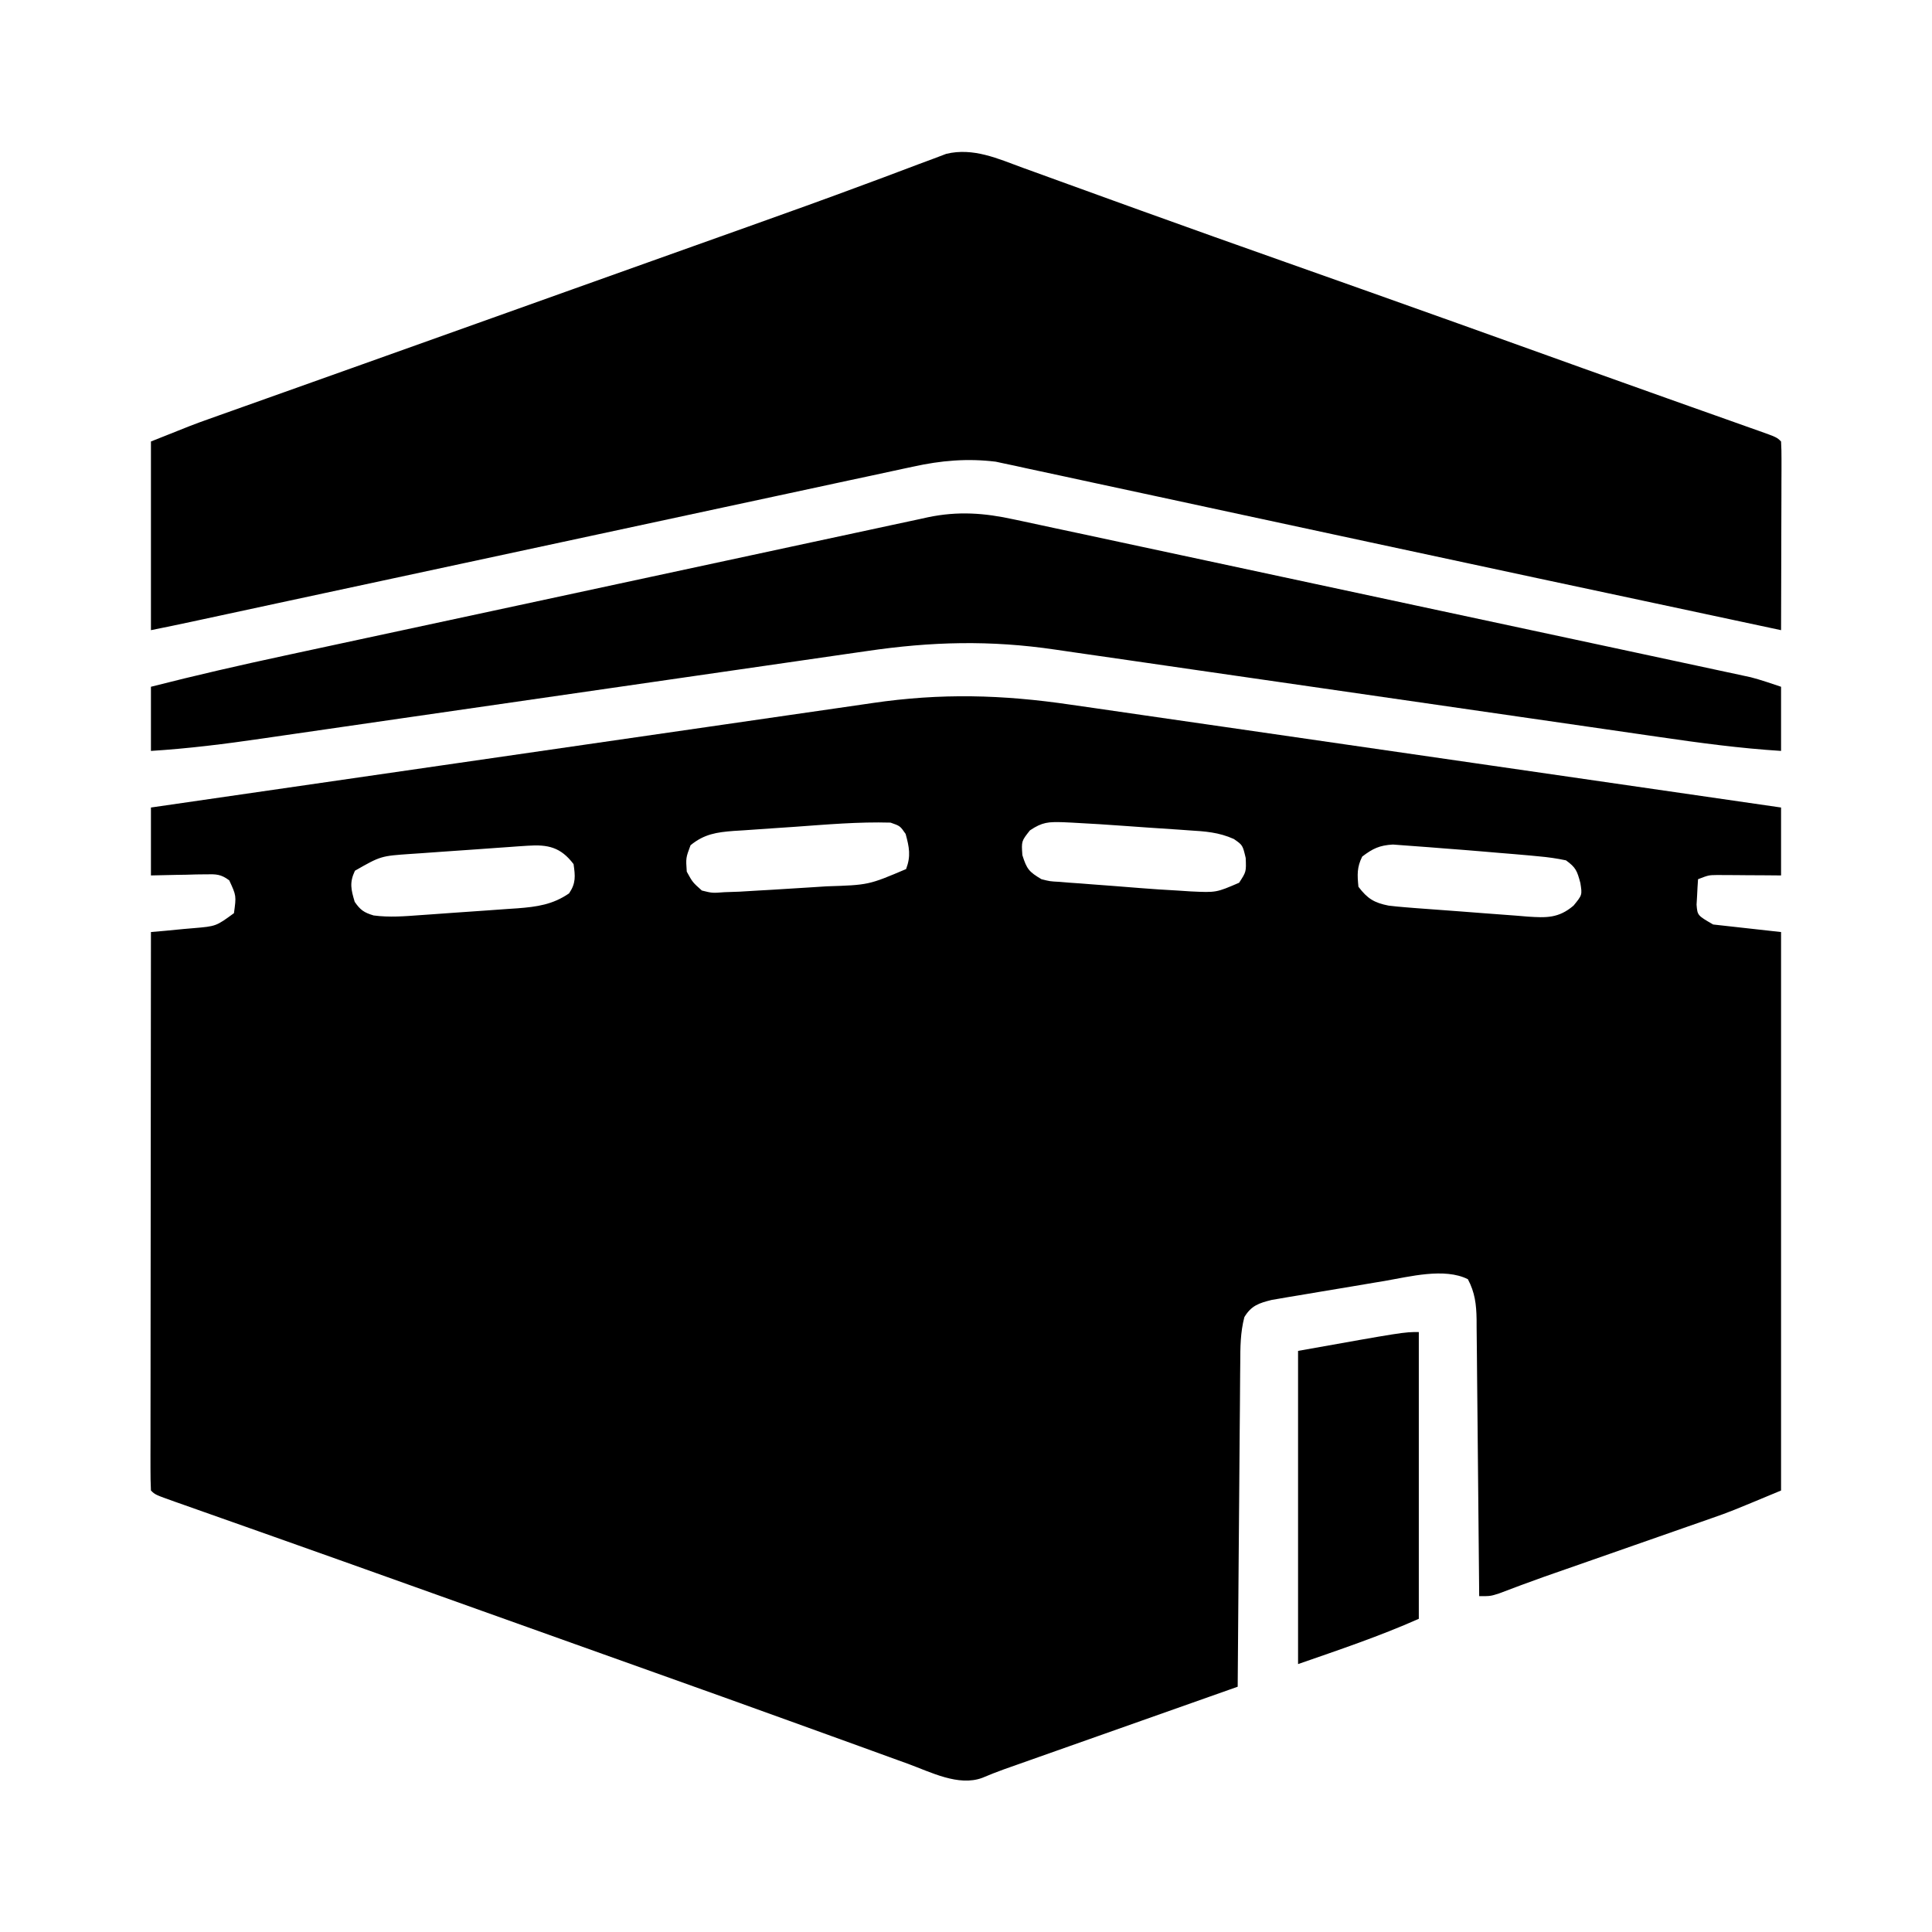 <?xml version="1.0" encoding="UTF-8"?>
<svg version="1.1" xmlns="http://www.w3.org/2000/svg" width="512" height="512">
<path d="M0 0 C2.061 0.296 4.122 0.592 6.183 0.887 C11.74 1.684 17.294 2.493 22.848 3.304 C28.667 4.152 34.488 4.989 40.309 5.826 C51.313 7.412 62.316 9.008 73.318 10.608 C85.852 12.429 98.387 14.239 110.922 16.049 C136.691 19.769 162.459 23.503 188.225 27.246 C188.225 33.186 188.225 39.126 188.225 45.246 C186.888 45.234 185.552 45.223 184.174 45.211 C182.42 45.202 180.667 45.192 178.913 45.184 C177.591 45.171 177.591 45.171 176.243 45.158 C175.395 45.155 174.548 45.152 173.674 45.148 C172.894 45.143 172.114 45.138 171.31 45.133 C169.029 45.165 169.029 45.165 166.225 46.246 C166.117 47.682 166.039 49.12 165.975 50.559 C165.929 51.359 165.882 52.16 165.834 52.984 C166.061 55.838 166.061 55.838 170.225 58.246 C176.165 58.906 182.105 59.566 188.225 60.246 C188.225 109.086 188.225 157.926 188.225 208.246 C174.726 213.871 174.726 213.871 170.08 215.494 C169.036 215.861 167.991 216.229 166.915 216.607 C165.287 217.173 165.287 217.173 163.627 217.75 C162.472 218.155 161.316 218.56 160.126 218.978 C156.473 220.258 152.818 221.533 149.163 222.809 C145.504 224.088 141.846 225.369 138.189 226.65 C135.925 227.443 133.661 228.234 131.397 229.024 C130.355 229.388 129.314 229.752 128.24 230.127 C127.241 230.476 126.241 230.826 125.21 231.185 C121.283 232.581 117.382 234.045 113.486 235.525 C111.225 236.246 111.225 236.246 108.225 236.246 C108.217 235.267 108.209 234.289 108.201 233.281 C108.123 224.055 108.035 214.83 107.938 205.604 C107.888 200.861 107.841 196.119 107.803 191.376 C107.766 186.798 107.72 182.22 107.667 177.643 C107.649 175.897 107.633 174.151 107.622 172.405 C107.605 169.959 107.576 167.512 107.544 165.066 C107.541 163.985 107.541 163.985 107.537 162.882 C107.472 158.927 107.098 155.762 105.225 152.246 C99.022 149.144 89.768 151.579 83.202 152.707 C82.293 152.858 81.384 153.008 80.448 153.163 C78.547 153.481 76.646 153.802 74.746 154.127 C71.838 154.623 68.929 155.103 66.018 155.582 C64.162 155.894 62.307 156.206 60.452 156.52 C59.585 156.662 58.718 156.805 57.825 156.952 C57.017 157.092 56.209 157.232 55.376 157.376 C54.669 157.496 53.962 157.616 53.233 157.74 C49.865 158.589 47.839 159.225 45.995 162.291 C44.925 166.397 44.917 170.306 44.906 174.534 C44.896 175.462 44.886 176.389 44.876 177.344 C44.845 180.402 44.828 183.458 44.811 186.516 C44.792 188.638 44.773 190.761 44.752 192.884 C44.701 198.465 44.661 204.046 44.624 209.628 C44.584 215.326 44.533 221.023 44.483 226.721 C44.386 237.896 44.302 249.071 44.225 260.246 C43.02 260.672 43.02 260.672 41.791 261.106 C34.213 263.782 26.636 266.46 19.059 269.139 C15.164 270.516 11.269 271.893 7.373 273.269 C3.612 274.597 -0.148 275.926 -3.909 277.256 C-5.342 277.763 -6.775 278.269 -8.209 278.775 C-10.22 279.485 -12.23 280.196 -14.24 280.908 C-15.384 281.312 -16.528 281.716 -17.706 282.132 C-19.651 282.838 -21.582 283.59 -23.485 284.402 C-29.768 286.719 -37.131 282.88 -43.083 280.695 C-44.603 280.147 -44.603 280.147 -46.154 279.587 C-49.509 278.376 -52.861 277.154 -56.212 275.934 C-58.59 275.073 -60.968 274.214 -63.346 273.355 C-67.062 272.013 -70.778 270.671 -74.492 269.326 C-86.357 265.029 -98.239 260.781 -110.125 256.543 C-114.785 254.882 -119.444 253.218 -124.103 251.555 C-126.452 250.716 -128.8 249.878 -131.149 249.04 C-139.491 246.062 -147.832 243.082 -156.173 240.102 C-159.756 238.821 -163.339 237.541 -166.921 236.261 C-169.268 235.423 -171.614 234.585 -173.96 233.746 C-186.387 229.304 -198.818 224.872 -211.259 220.469 C-213.385 219.716 -215.51 218.963 -217.635 218.21 C-221.602 216.805 -225.569 215.404 -229.537 214.005 C-231.292 213.384 -233.047 212.762 -234.802 212.141 C-236.004 211.719 -236.004 211.719 -237.23 211.288 C-242.661 209.36 -242.661 209.36 -243.775 208.246 C-243.871 206.335 -243.897 204.421 -243.895 202.507 C-243.897 201.261 -243.898 200.014 -243.899 198.729 C-243.896 197.335 -243.892 195.941 -243.888 194.547 C-243.888 193.088 -243.888 191.63 -243.889 190.172 C-243.889 186.201 -243.883 182.23 -243.876 178.259 C-243.87 174.114 -243.869 169.968 -243.868 165.823 C-243.865 157.968 -243.857 150.113 -243.847 142.257 C-243.836 133.317 -243.83 124.376 -243.825 115.436 C-243.815 97.039 -243.797 78.643 -243.775 60.246 C-242.522 60.137 -241.269 60.027 -239.978 59.914 C-238.327 59.755 -236.676 59.594 -235.025 59.434 C-234.2 59.363 -233.375 59.293 -232.525 59.221 C-226.515 58.714 -226.515 58.714 -221.775 55.246 C-221.138 50.623 -221.138 50.623 -223.024 46.546 C-225.249 44.894 -226.474 44.898 -229.224 44.953 C-230.495 44.968 -230.495 44.968 -231.792 44.982 C-233.114 45.02 -233.114 45.02 -234.462 45.059 C-235.355 45.072 -236.248 45.086 -237.167 45.1 C-239.37 45.135 -241.573 45.189 -243.775 45.246 C-243.775 39.306 -243.775 33.366 -243.775 27.246 C-216.768 23.323 -189.76 19.41 -162.75 15.512 C-150.207 13.701 -137.666 11.887 -125.125 10.063 C-114.191 8.474 -103.256 6.891 -92.32 5.317 C-86.533 4.484 -80.746 3.647 -74.961 2.802 C-69.507 2.005 -64.052 1.218 -58.596 0.438 C-56.602 0.151 -54.608 -0.139 -52.615 -0.433 C-34.423 -3.111 -18.156 -2.677 0 0 Z M-10.837 33.309 C-13.097 36.164 -13.097 36.164 -12.837 39.871 C-11.655 43.627 -11.049 44.288 -7.775 46.246 C-5.506 46.816 -5.506 46.816 -3.064 46.941 C-2.156 47.017 -1.248 47.093 -0.312 47.17 C1.13 47.27 1.13 47.27 2.6 47.371 C3.589 47.449 4.577 47.527 5.596 47.607 C7.572 47.761 9.548 47.909 11.524 48.051 C13.795 48.215 16.063 48.396 18.331 48.59 C21.628 48.858 24.922 49.068 28.225 49.246 C29.989 49.362 29.989 49.362 31.788 49.48 C38.535 49.798 38.535 49.798 44.6 47.184 C46.498 44.276 46.498 44.276 46.35 40.621 C45.546 37.211 45.546 37.211 43.215 35.594 C39.223 33.794 35.604 33.561 31.268 33.297 C30.406 33.235 29.544 33.172 28.657 33.108 C25.909 32.913 23.161 32.736 20.413 32.559 C18.576 32.429 16.739 32.298 14.903 32.166 C7.567 31.65 7.567 31.65 0.225 31.246 C-0.518 31.211 -1.262 31.176 -2.027 31.14 C-5.918 31.036 -7.521 31.075 -10.837 33.309 Z M-73.194 32.363 C-75.044 32.494 -76.896 32.619 -78.747 32.738 C-81.439 32.912 -84.128 33.102 -86.818 33.297 C-88.054 33.372 -88.054 33.372 -89.315 33.449 C-93.824 33.797 -97.158 34.269 -100.775 37.246 C-102.029 40.608 -102.029 40.608 -101.775 44.246 C-100.239 47.051 -100.239 47.051 -97.775 49.246 C-95.004 49.934 -95.004 49.934 -91.775 49.684 C-90.463 49.638 -89.15 49.593 -87.798 49.547 C-86.124 49.45 -84.449 49.35 -82.775 49.246 C-81.687 49.185 -80.6 49.123 -79.479 49.06 C-75.785 48.846 -72.092 48.613 -68.4 48.371 C-67.2 48.293 -66 48.215 -64.763 48.135 C-53.585 47.778 -53.585 47.778 -43.65 43.559 C-42.341 40.101 -42.813 37.773 -43.775 34.246 C-45.235 32.129 -45.235 32.129 -47.775 31.246 C-56.267 31.006 -64.729 31.755 -73.194 32.363 Z M77.225 40.246 C75.805 43.087 75.911 45.101 76.225 48.246 C78.619 51.409 80.417 52.494 84.225 53.246 C85.693 53.422 87.165 53.566 88.639 53.683 C89.503 53.752 90.368 53.822 91.259 53.894 C95.189 54.19 99.12 54.486 103.051 54.768 C105.124 54.92 107.197 55.079 109.269 55.246 C112.262 55.486 115.257 55.704 118.252 55.918 C119.639 56.035 119.639 56.035 121.053 56.154 C125.985 56.479 129.268 56.623 133.225 53.246 C135.54 50.429 135.54 50.429 135.038 47.246 C134.165 44.023 133.868 43.162 131.225 41.246 C128.752 40.726 126.479 40.402 123.975 40.184 C123.219 40.111 122.464 40.037 121.685 39.962 C118.867 39.703 116.046 39.474 113.225 39.246 C111.971 39.138 110.716 39.031 109.424 38.92 C105.955 38.624 102.485 38.352 99.014 38.093 C97.618 37.987 96.222 37.876 94.826 37.76 C92.839 37.597 90.851 37.458 88.862 37.32 C87.704 37.234 86.546 37.147 85.353 37.057 C81.786 37.273 80.049 38.103 77.225 40.246 Z M-143.989 37.376 C-144.81 37.43 -145.632 37.484 -146.478 37.539 C-147.357 37.603 -148.236 37.668 -149.142 37.734 C-150.054 37.798 -150.967 37.861 -151.907 37.926 C-153.835 38.062 -155.763 38.201 -157.691 38.343 C-160.631 38.557 -163.572 38.757 -166.513 38.955 C-168.39 39.089 -170.266 39.224 -172.142 39.359 C-173.017 39.418 -173.892 39.476 -174.794 39.536 C-182.858 40.086 -182.858 40.086 -189.712 43.996 C-191.198 47.142 -190.755 48.956 -189.775 52.246 C-188.27 54.429 -187.291 55.091 -184.759 55.851 C-180.545 56.409 -176.504 56.069 -172.275 55.758 C-171.362 55.695 -170.448 55.631 -169.507 55.566 C-167.581 55.431 -165.654 55.292 -163.728 55.15 C-160.786 54.934 -157.843 54.735 -154.9 54.537 C-153.025 54.403 -151.15 54.269 -149.275 54.133 C-147.959 54.045 -147.959 54.045 -146.617 53.956 C-141.503 53.564 -137.284 52.976 -132.962 49.996 C-131.133 47.3 -131.321 45.421 -131.775 42.246 C-135.181 37.745 -138.566 37.003 -143.989 37.376 Z " fill="#000000" transform="translate(283.775,186.754)"/>
<path d="M0 0 C0.997 0.36 1.994 0.72 3.021 1.091 C5.193 1.877 7.363 2.665 9.532 3.456 C14.253 5.177 18.979 6.882 23.704 8.589 C26.219 9.498 28.734 10.407 31.249 11.316 C44.144 15.98 57.069 20.562 69.996 25.137 C76.533 27.451 83.07 29.768 89.605 32.086 C90.569 32.428 90.569 32.428 91.553 32.777 C107.43 38.409 123.289 44.093 139.144 49.789 C141.261 50.549 143.379 51.31 145.496 52.07 C146.526 52.44 147.555 52.81 148.616 53.191 C155.905 55.807 163.199 58.407 170.496 61 C172.486 61.708 174.476 62.416 176.466 63.123 C180.17 64.441 183.875 65.754 187.581 67.066 C189.214 67.647 190.847 68.228 192.48 68.809 C193.226 69.071 193.971 69.334 194.738 69.604 C199.789 71.406 199.789 71.406 200.902 72.52 C200.996 74.085 201.02 75.655 201.016 77.223 C201.016 78.224 201.016 79.225 201.016 80.256 C201.01 81.345 201.005 82.433 201 83.555 C200.998 85.217 200.998 85.217 200.996 86.913 C200.99 90.47 200.978 94.026 200.965 97.582 C200.96 99.986 200.955 102.391 200.951 104.795 C200.94 110.703 200.923 116.611 200.902 122.52 C200.058 122.339 199.214 122.159 198.345 121.973 C194.941 121.246 191.537 120.519 188.133 119.792 C185.668 119.266 183.202 118.739 180.736 118.212 C172.252 116.4 163.767 114.589 155.281 112.78 C150.114 111.68 144.948 110.578 139.781 109.477 C138.705 109.247 137.628 109.018 136.519 108.781 C121.588 105.597 106.66 102.394 91.736 99.175 C80.608 96.776 69.478 94.382 58.347 91.993 C50.794 90.372 43.242 88.744 35.692 87.108 C29.834 85.84 23.975 84.582 18.115 83.329 C15.69 82.808 13.266 82.284 10.843 81.756 C7.506 81.029 4.166 80.316 0.824 79.605 C-0.141 79.391 -1.106 79.178 -2.1 78.958 C-3.012 78.767 -3.923 78.576 -4.862 78.379 C-5.637 78.212 -6.412 78.045 -7.21 77.873 C-14.721 76.954 -21.734 77.553 -29.087 79.183 C-29.933 79.362 -30.78 79.541 -31.651 79.726 C-34.458 80.322 -37.261 80.932 -40.064 81.543 C-42.086 81.975 -44.109 82.407 -46.132 82.838 C-51.605 84.007 -57.075 85.188 -62.544 86.371 C-68.274 87.609 -74.006 88.835 -79.738 90.062 C-90.588 92.386 -101.437 94.721 -112.284 97.06 C-124.617 99.718 -136.952 102.365 -149.287 105.012 C-164.319 108.236 -179.35 111.462 -194.38 114.698 C-195.441 114.926 -196.503 115.155 -197.596 115.39 C-202.569 116.46 -207.541 117.531 -212.514 118.603 C-214.257 118.978 -216 119.354 -217.743 119.729 C-218.523 119.897 -219.303 120.065 -220.107 120.239 C-223.766 121.026 -227.427 121.785 -231.098 122.52 C-231.098 106.02 -231.098 89.52 -231.098 72.52 C-219.848 68.02 -219.848 68.02 -215.71 66.547 C-214.769 66.211 -213.827 65.874 -212.856 65.528 C-211.363 64.998 -211.363 64.998 -209.84 64.457 C-208.764 64.073 -207.688 63.69 -206.58 63.295 C-203.045 62.035 -199.509 60.777 -195.973 59.52 C-193.466 58.627 -190.96 57.733 -188.453 56.84 C-183.904 55.219 -179.356 53.598 -174.806 51.978 C-163.383 47.91 -151.964 43.831 -140.546 39.751 C-134.756 37.683 -128.966 35.615 -123.176 33.547 C-121.449 32.93 -121.449 32.93 -119.688 32.301 C-112.487 29.729 -105.286 27.159 -98.085 24.59 C-94.413 23.28 -90.742 21.97 -87.07 20.659 C-82.314 18.961 -77.557 17.266 -72.799 15.573 C-62.453 11.888 -52.119 8.177 -41.828 4.34 C-40.135 3.713 -38.442 3.086 -36.749 2.459 C-33.713 1.335 -30.685 0.191 -27.661 -0.965 C-26.337 -1.456 -25.012 -1.947 -23.688 -2.438 C-22.015 -3.071 -22.015 -3.071 -20.308 -3.718 C-13.146 -5.419 -6.662 -2.449 0 0 Z " fill="#000000" transform="translate(271.098,44.48)"/>
<path d="M0 0 C0.844 0.178 1.688 0.357 2.557 0.54 C5.367 1.136 8.174 1.743 10.981 2.35 C13.002 2.781 15.023 3.212 17.044 3.641 C22.52 4.807 27.995 5.984 33.469 7.162 C39.201 8.394 44.935 9.618 50.669 10.843 C60.295 12.9 69.92 14.964 79.544 17.032 C90.67 19.422 101.797 21.805 112.925 24.182 C124.776 26.715 136.627 29.252 148.477 31.792 C151.89 32.523 155.304 33.253 158.718 33.983 C164.081 35.13 169.444 36.281 174.807 37.435 C176.775 37.858 178.743 38.28 180.711 38.7 C183.398 39.274 186.084 39.853 188.77 40.432 C189.548 40.598 190.327 40.763 191.129 40.933 C191.854 41.091 192.578 41.248 193.325 41.41 C194.253 41.609 194.253 41.609 195.201 41.813 C197.927 42.516 200.587 43.453 203.258 44.343 C203.258 49.953 203.258 55.563 203.258 61.343 C192.407 60.662 181.763 59.233 171.012 57.659 C169.102 57.383 167.192 57.107 165.281 56.831 C161.191 56.24 157.102 55.647 153.013 55.052 C146.536 54.109 140.057 53.175 133.579 52.241 C115.164 49.588 96.751 46.925 78.34 44.251 C68.153 42.772 57.966 41.3 47.777 39.835 C41.348 38.911 34.92 37.978 28.493 37.038 C24.482 36.454 20.47 35.878 16.458 35.304 C14.611 35.038 12.764 34.769 10.917 34.496 C-6.317 31.952 -21.92 32.356 -39.117 34.897 C-41.029 35.173 -42.941 35.447 -44.853 35.72 C-48.944 36.307 -53.034 36.9 -57.123 37.498 C-63.6 38.445 -70.078 39.378 -76.557 40.309 C-86.809 41.784 -97.06 43.269 -107.31 44.757 C-125.658 47.421 -144.007 50.072 -162.358 52.716 C-168.788 53.643 -175.217 54.574 -181.645 55.51 C-185.654 56.093 -189.664 56.672 -193.673 57.251 C-195.521 57.518 -197.368 57.787 -199.215 58.057 C-209.06 59.498 -218.806 60.72 -228.742 61.343 C-228.742 55.733 -228.742 50.123 -228.742 44.343 C-216.896 41.315 -205.014 38.599 -193.061 36.033 C-191.14 35.619 -189.22 35.205 -187.299 34.79 C-182.135 33.676 -176.97 32.566 -171.805 31.456 C-168.573 30.762 -165.34 30.067 -162.108 29.372 C-151.977 27.193 -141.845 25.016 -131.712 22.843 C-120.045 20.34 -108.379 17.83 -96.715 15.314 C-87.669 13.364 -78.622 11.419 -69.575 9.48 C-64.181 8.323 -58.789 7.165 -53.397 5.999 C-48.336 4.905 -43.273 3.819 -38.209 2.739 C-36.354 2.342 -34.5 1.942 -32.646 1.539 C-30.111 0.989 -27.575 0.448 -25.038 -0.089 C-24.309 -0.25 -23.581 -0.411 -22.83 -0.576 C-14.857 -2.241 -7.878 -1.728 0 0 Z " fill="#000000" transform="translate(268.742,137.657)"/>
<path d="M0 0 C0 25.08 0 50.16 0 76 C-10.41 80.627 -21.24 84.257 -32 88 C-32 60.61 -32 33.22 -32 5 C-4 0 -4 0 0 0 Z " fill="#000000" transform="translate(376,353)"/>
</svg>
